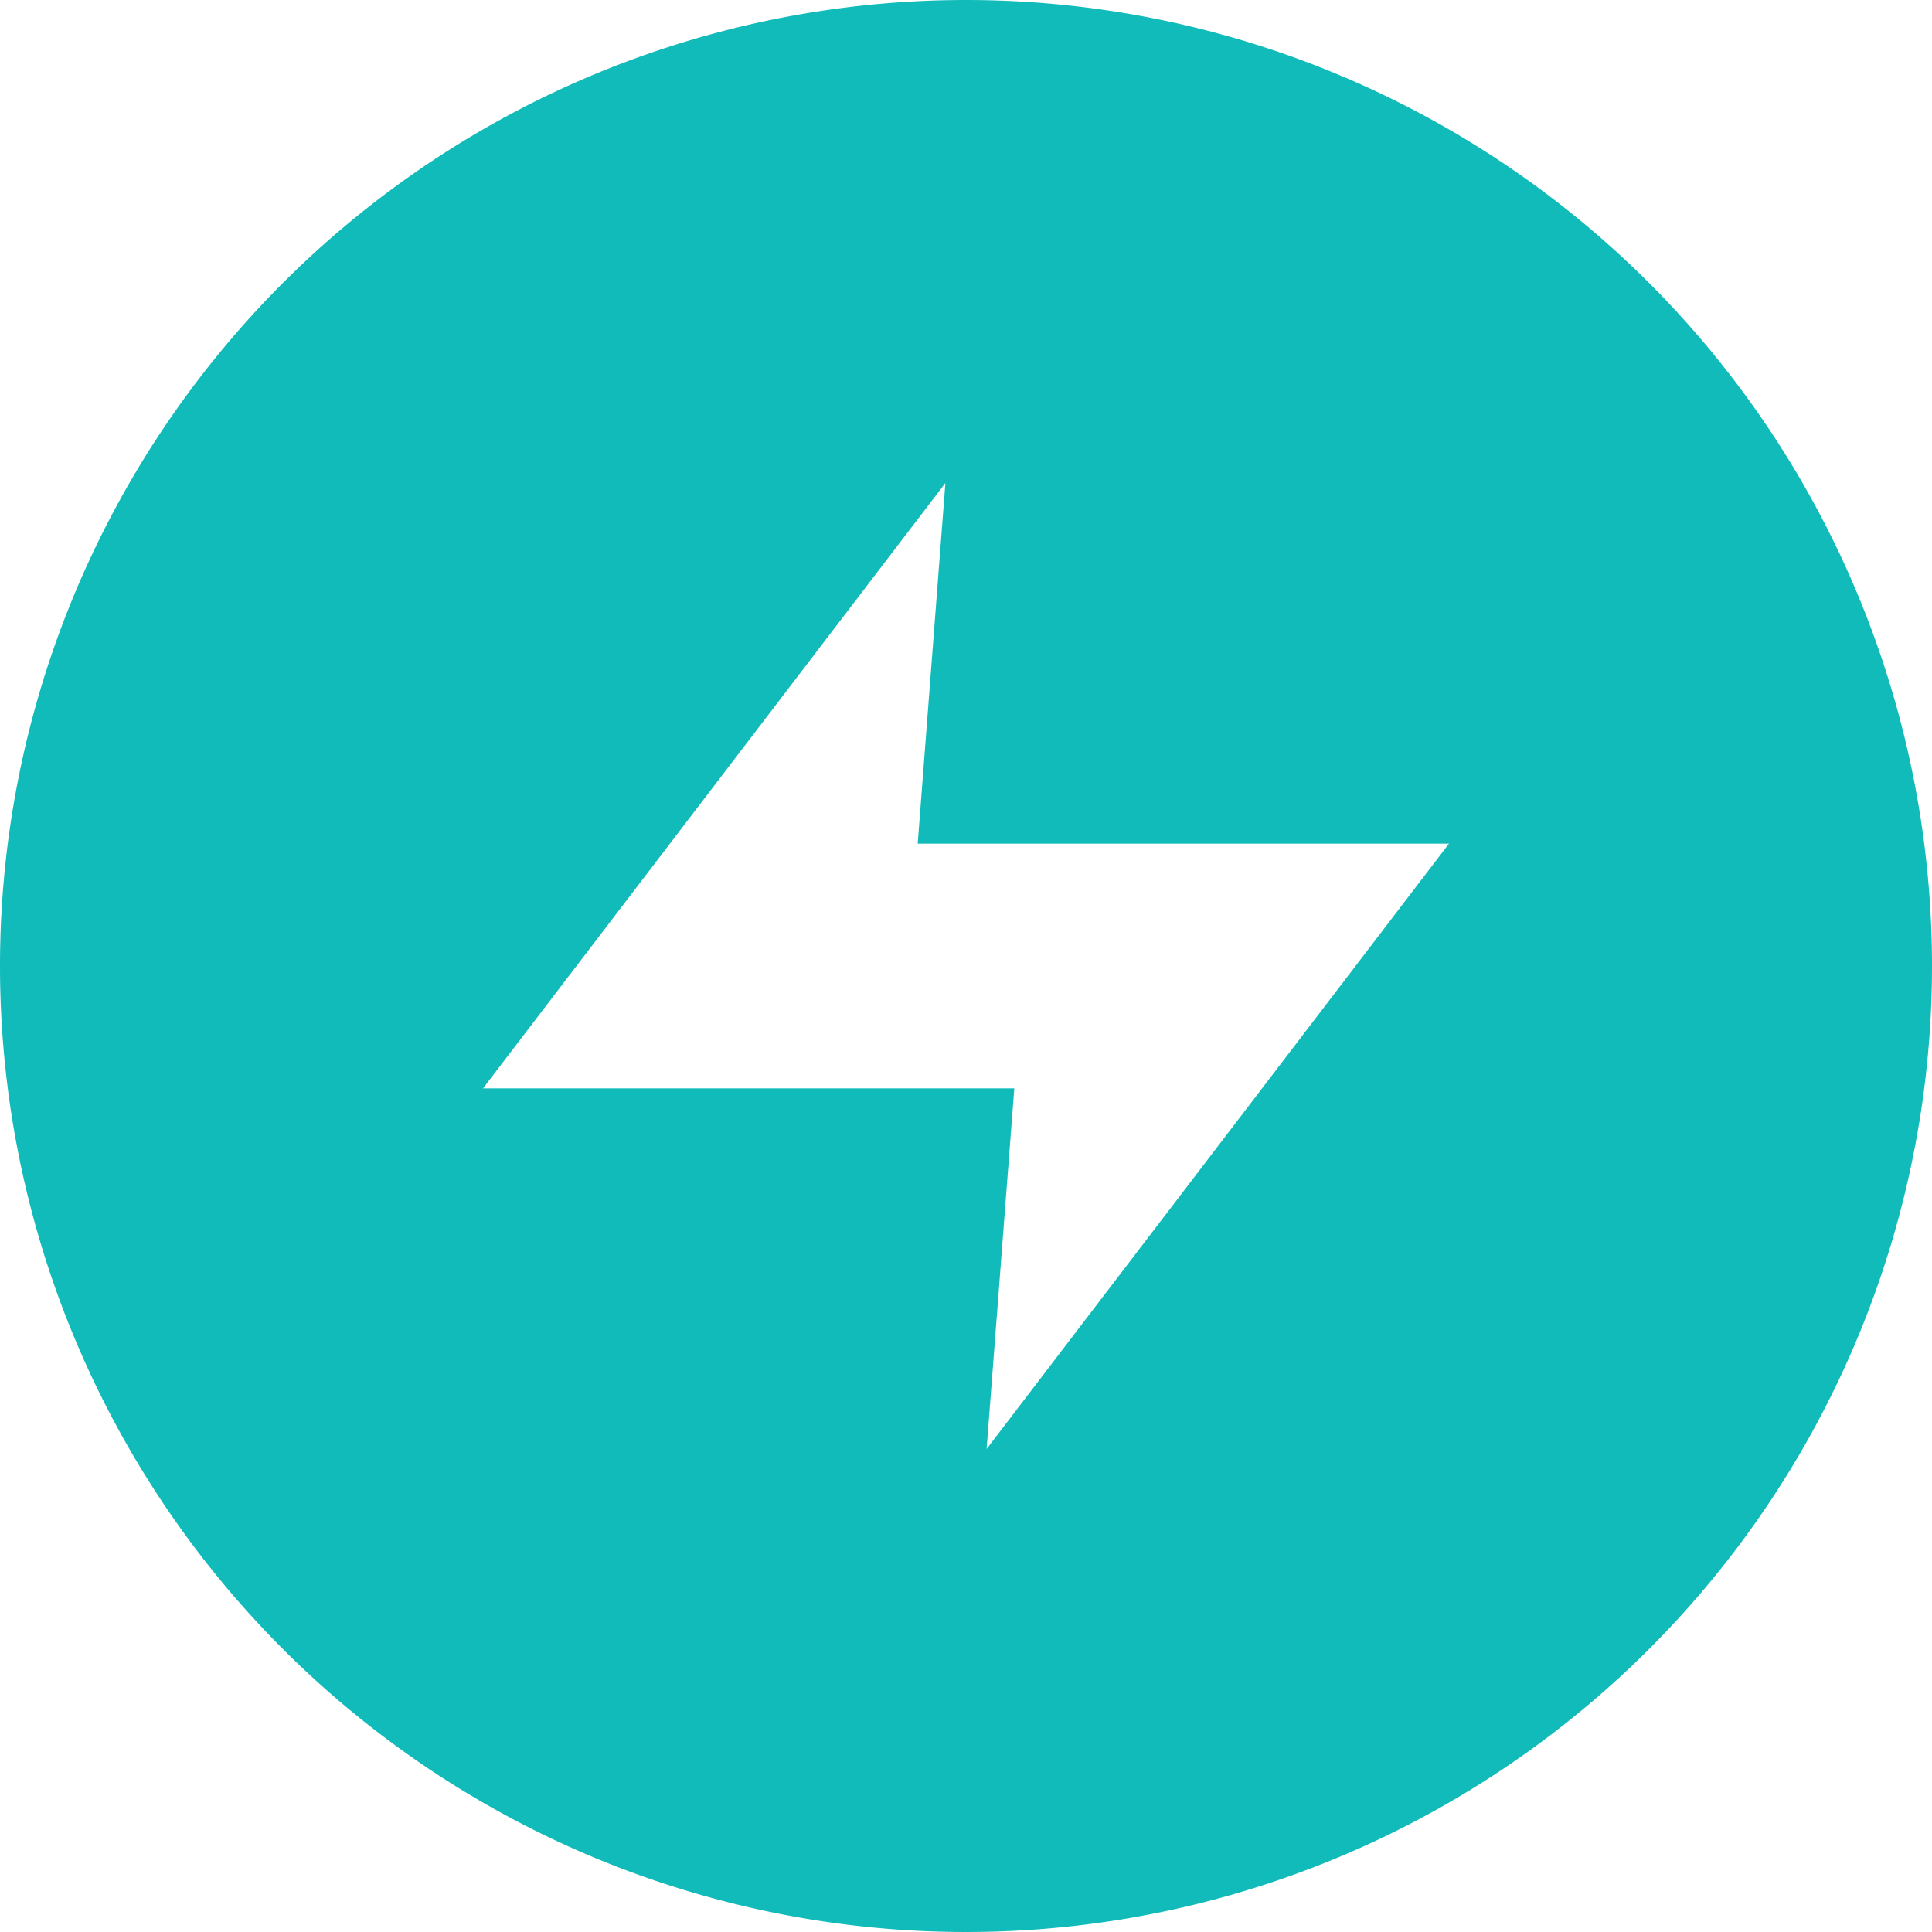 <svg id="Layer_1" data-name="Layer 1" xmlns="http://www.w3.org/2000/svg" viewBox="0 0 30 30"><defs><style>.cls-1{fill:#10bbba;}</style></defs><title>review_star_full</title><path class="cls-1" d="M15,0A15,15,0,1,0,30,15,15,15,0,0,0,15,0Zm.32,22.5.43-5.6h-.09v0H7.5L14.68,7.5l-.43,5.6h.09v0H22.5Z"/></svg>